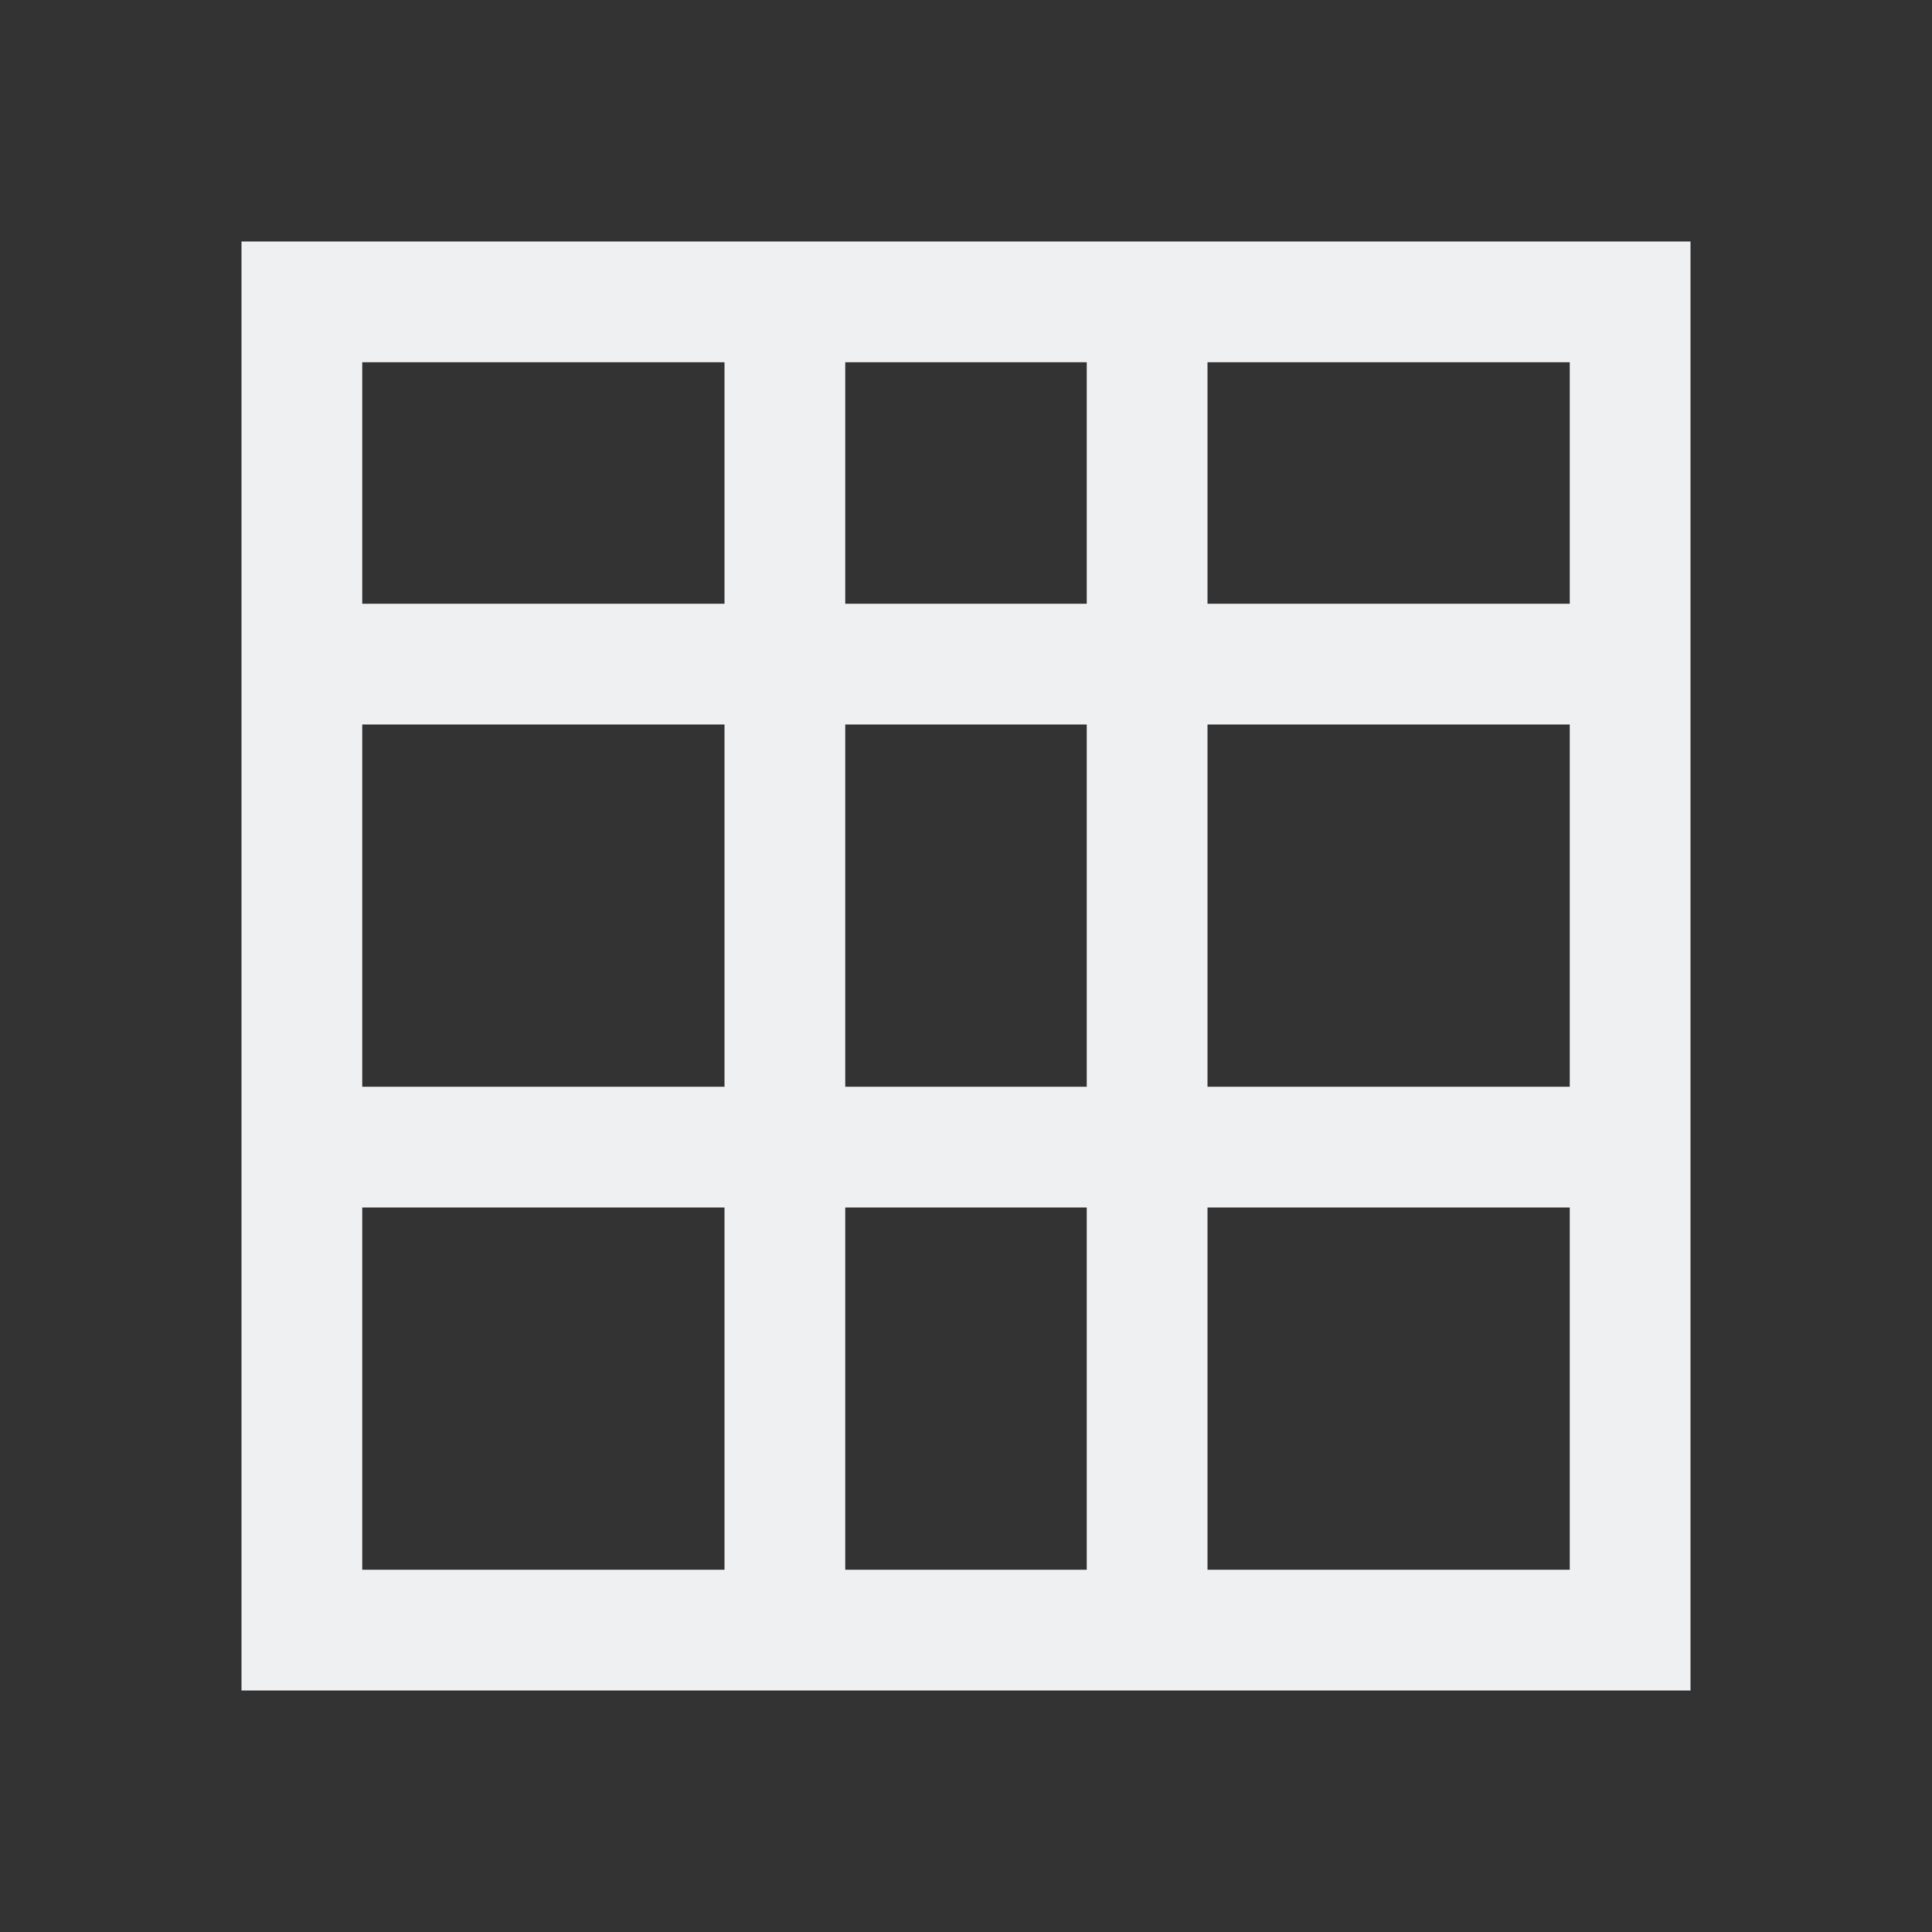 <svg viewBox="0 0 16 16" xmlns="http://www.w3.org/2000/svg"><rect x="0" y="0" width="16" height="16" fill="#333333" stroke="none"/><path d="m2 2v3 9h1 6 1 3 1v-12zm1 1h3v2h-3zm4 0h2v2h-2zm3 0h1 1 1v2h-1-1-1zm-7 3h3v3h-3zm4 0h2v3h-2zm3 0h1 1 1v3h-1-1-1zm-7 4h3v3h-3zm4 0h2v3h-2zm3 0h1 1 1v3h-1-1-1z" fill="#eff0f1"/></svg>